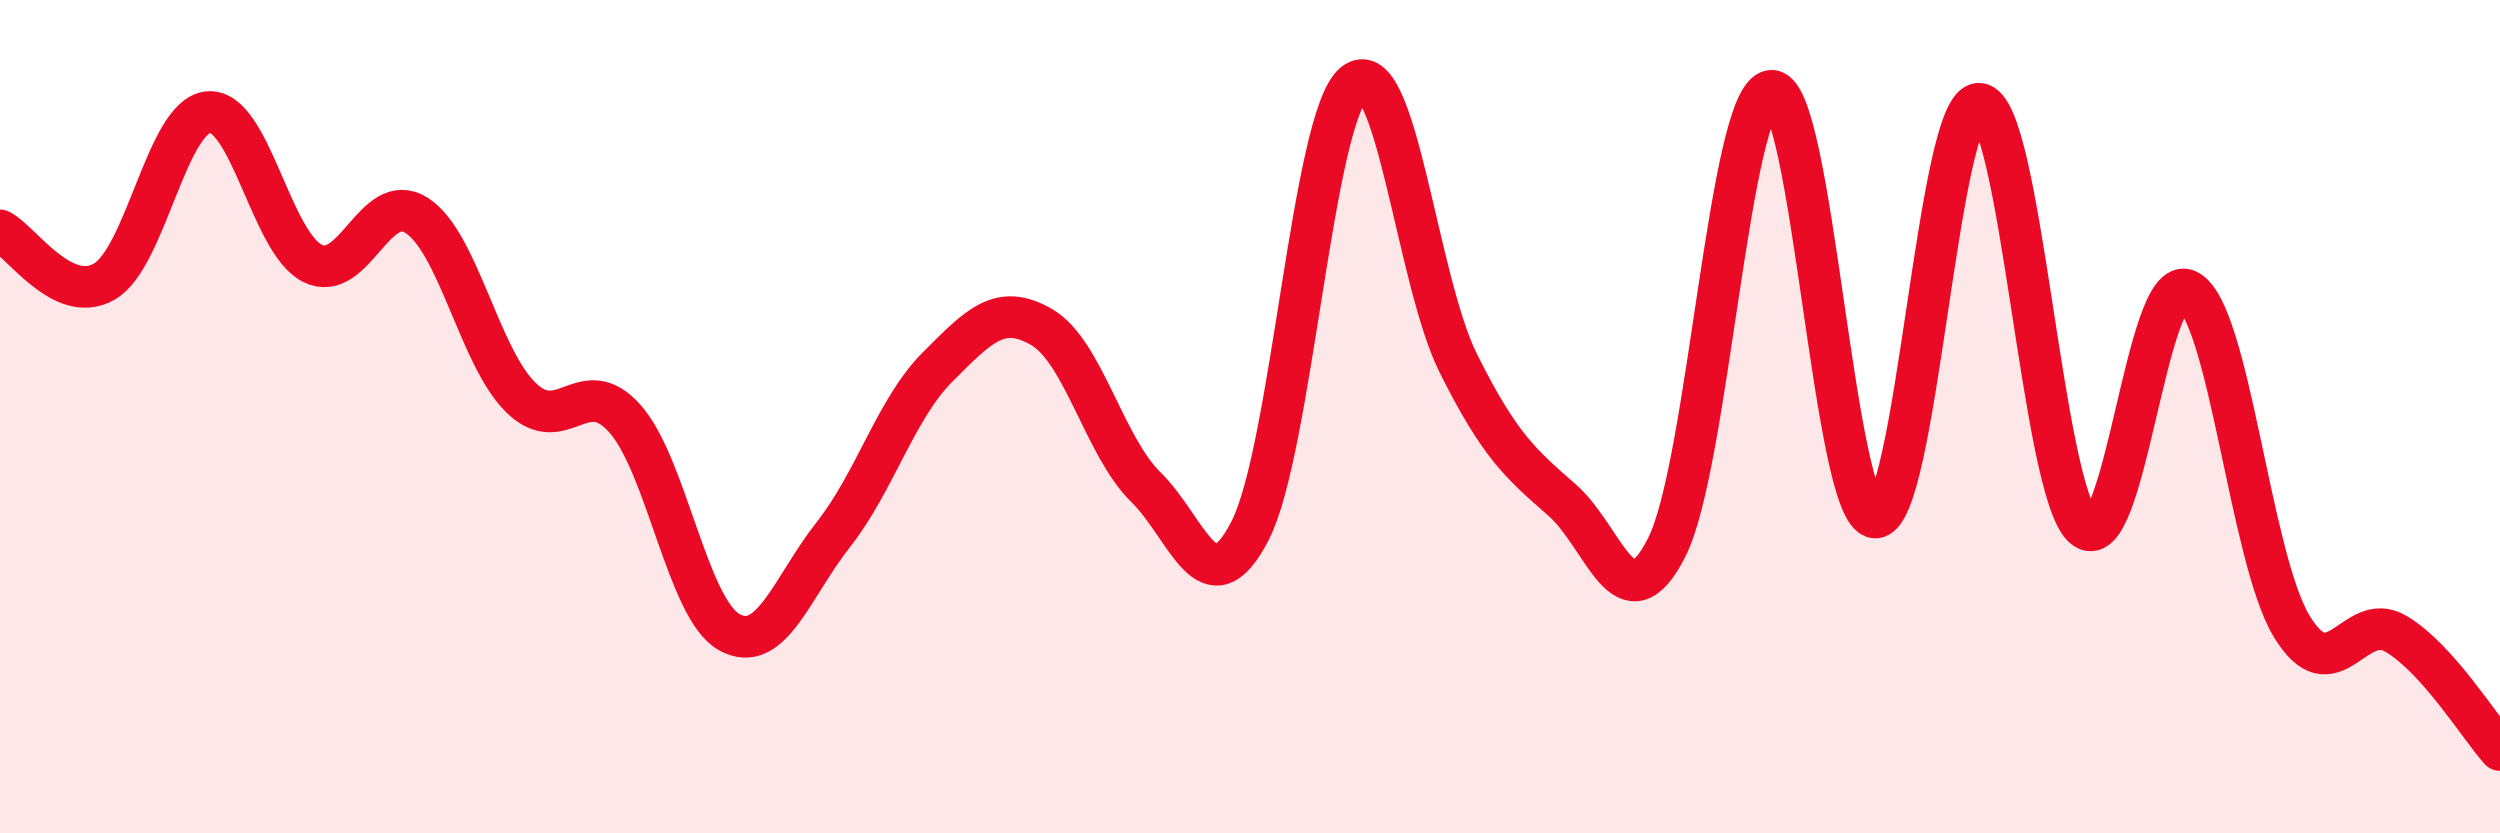 
    <svg width="60" height="20" viewBox="0 0 60 20" xmlns="http://www.w3.org/2000/svg">
      <path
        d="M 0,5.53 C 0.5,5.78 1.5,7.33 2.5,6.76 C 3.5,6.19 4,2.78 5,2.69 C 6,2.6 6.5,5.82 7.5,6.32 C 8.5,6.82 9,4.53 10,5.17 C 11,5.81 11.5,8.56 12.5,9.54 C 13.5,10.52 14,8.92 15,10.05 C 16,11.18 16.5,14.61 17.5,15.17 C 18.5,15.73 19,14.1 20,12.83 C 21,11.56 21.5,9.81 22.5,8.81 C 23.5,7.81 24,7.27 25,7.85 C 26,8.43 26.5,10.71 27.5,11.69 C 28.5,12.67 29,14.68 30,12.74 C 31,10.8 31.5,2.8 32.5,2 C 33.5,1.2 34,6.72 35,8.72 C 36,10.72 36.5,11.13 37.5,12.01 C 38.5,12.89 39,15.11 40,13.14 C 41,11.17 41.5,2.32 42.5,2.18 C 43.5,2.04 44,12.36 45,12.42 C 46,12.48 46.5,2.44 47.5,2.49 C 48.5,2.54 49,11.75 50,12.65 C 51,13.55 51.5,6.49 52.5,6.97 C 53.5,7.45 54,13.38 55,15.03 C 56,16.68 56.5,14.62 57.5,15.21 C 58.5,15.8 59.5,17.44 60,18L60 20L0 20Z"
        fill="#EB0A25"
        opacity="0.1"
        stroke-linecap="round"
        stroke-linejoin="round"
      />
      <path
        d="M 0,5.53 C 0.5,5.78 1.5,7.33 2.5,6.76 C 3.5,6.19 4,2.78 5,2.69 C 6,2.6 6.5,5.82 7.5,6.32 C 8.5,6.82 9,4.53 10,5.17 C 11,5.81 11.5,8.56 12.5,9.54 C 13.5,10.52 14,8.92 15,10.05 C 16,11.18 16.5,14.61 17.5,15.17 C 18.5,15.73 19,14.1 20,12.83 C 21,11.56 21.5,9.81 22.5,8.81 C 23.5,7.81 24,7.27 25,7.85 C 26,8.43 26.5,10.71 27.5,11.69 C 28.5,12.67 29,14.68 30,12.74 C 31,10.8 31.5,2.8 32.5,2 C 33.5,1.2 34,6.72 35,8.72 C 36,10.72 36.5,11.13 37.5,12.01 C 38.5,12.89 39,15.11 40,13.14 C 41,11.17 41.5,2.32 42.5,2.18 C 43.5,2.04 44,12.36 45,12.42 C 46,12.48 46.5,2.44 47.5,2.49 C 48.5,2.54 49,11.75 50,12.65 C 51,13.55 51.5,6.49 52.5,6.97 C 53.5,7.45 54,13.38 55,15.03 C 56,16.68 56.5,14.62 57.5,15.21 C 58.5,15.8 59.5,17.44 60,18"
        stroke="#EB0A25"
        stroke-width="1"
        fill="none"
        stroke-linecap="round"
        stroke-linejoin="round"
      />
    </svg>
  